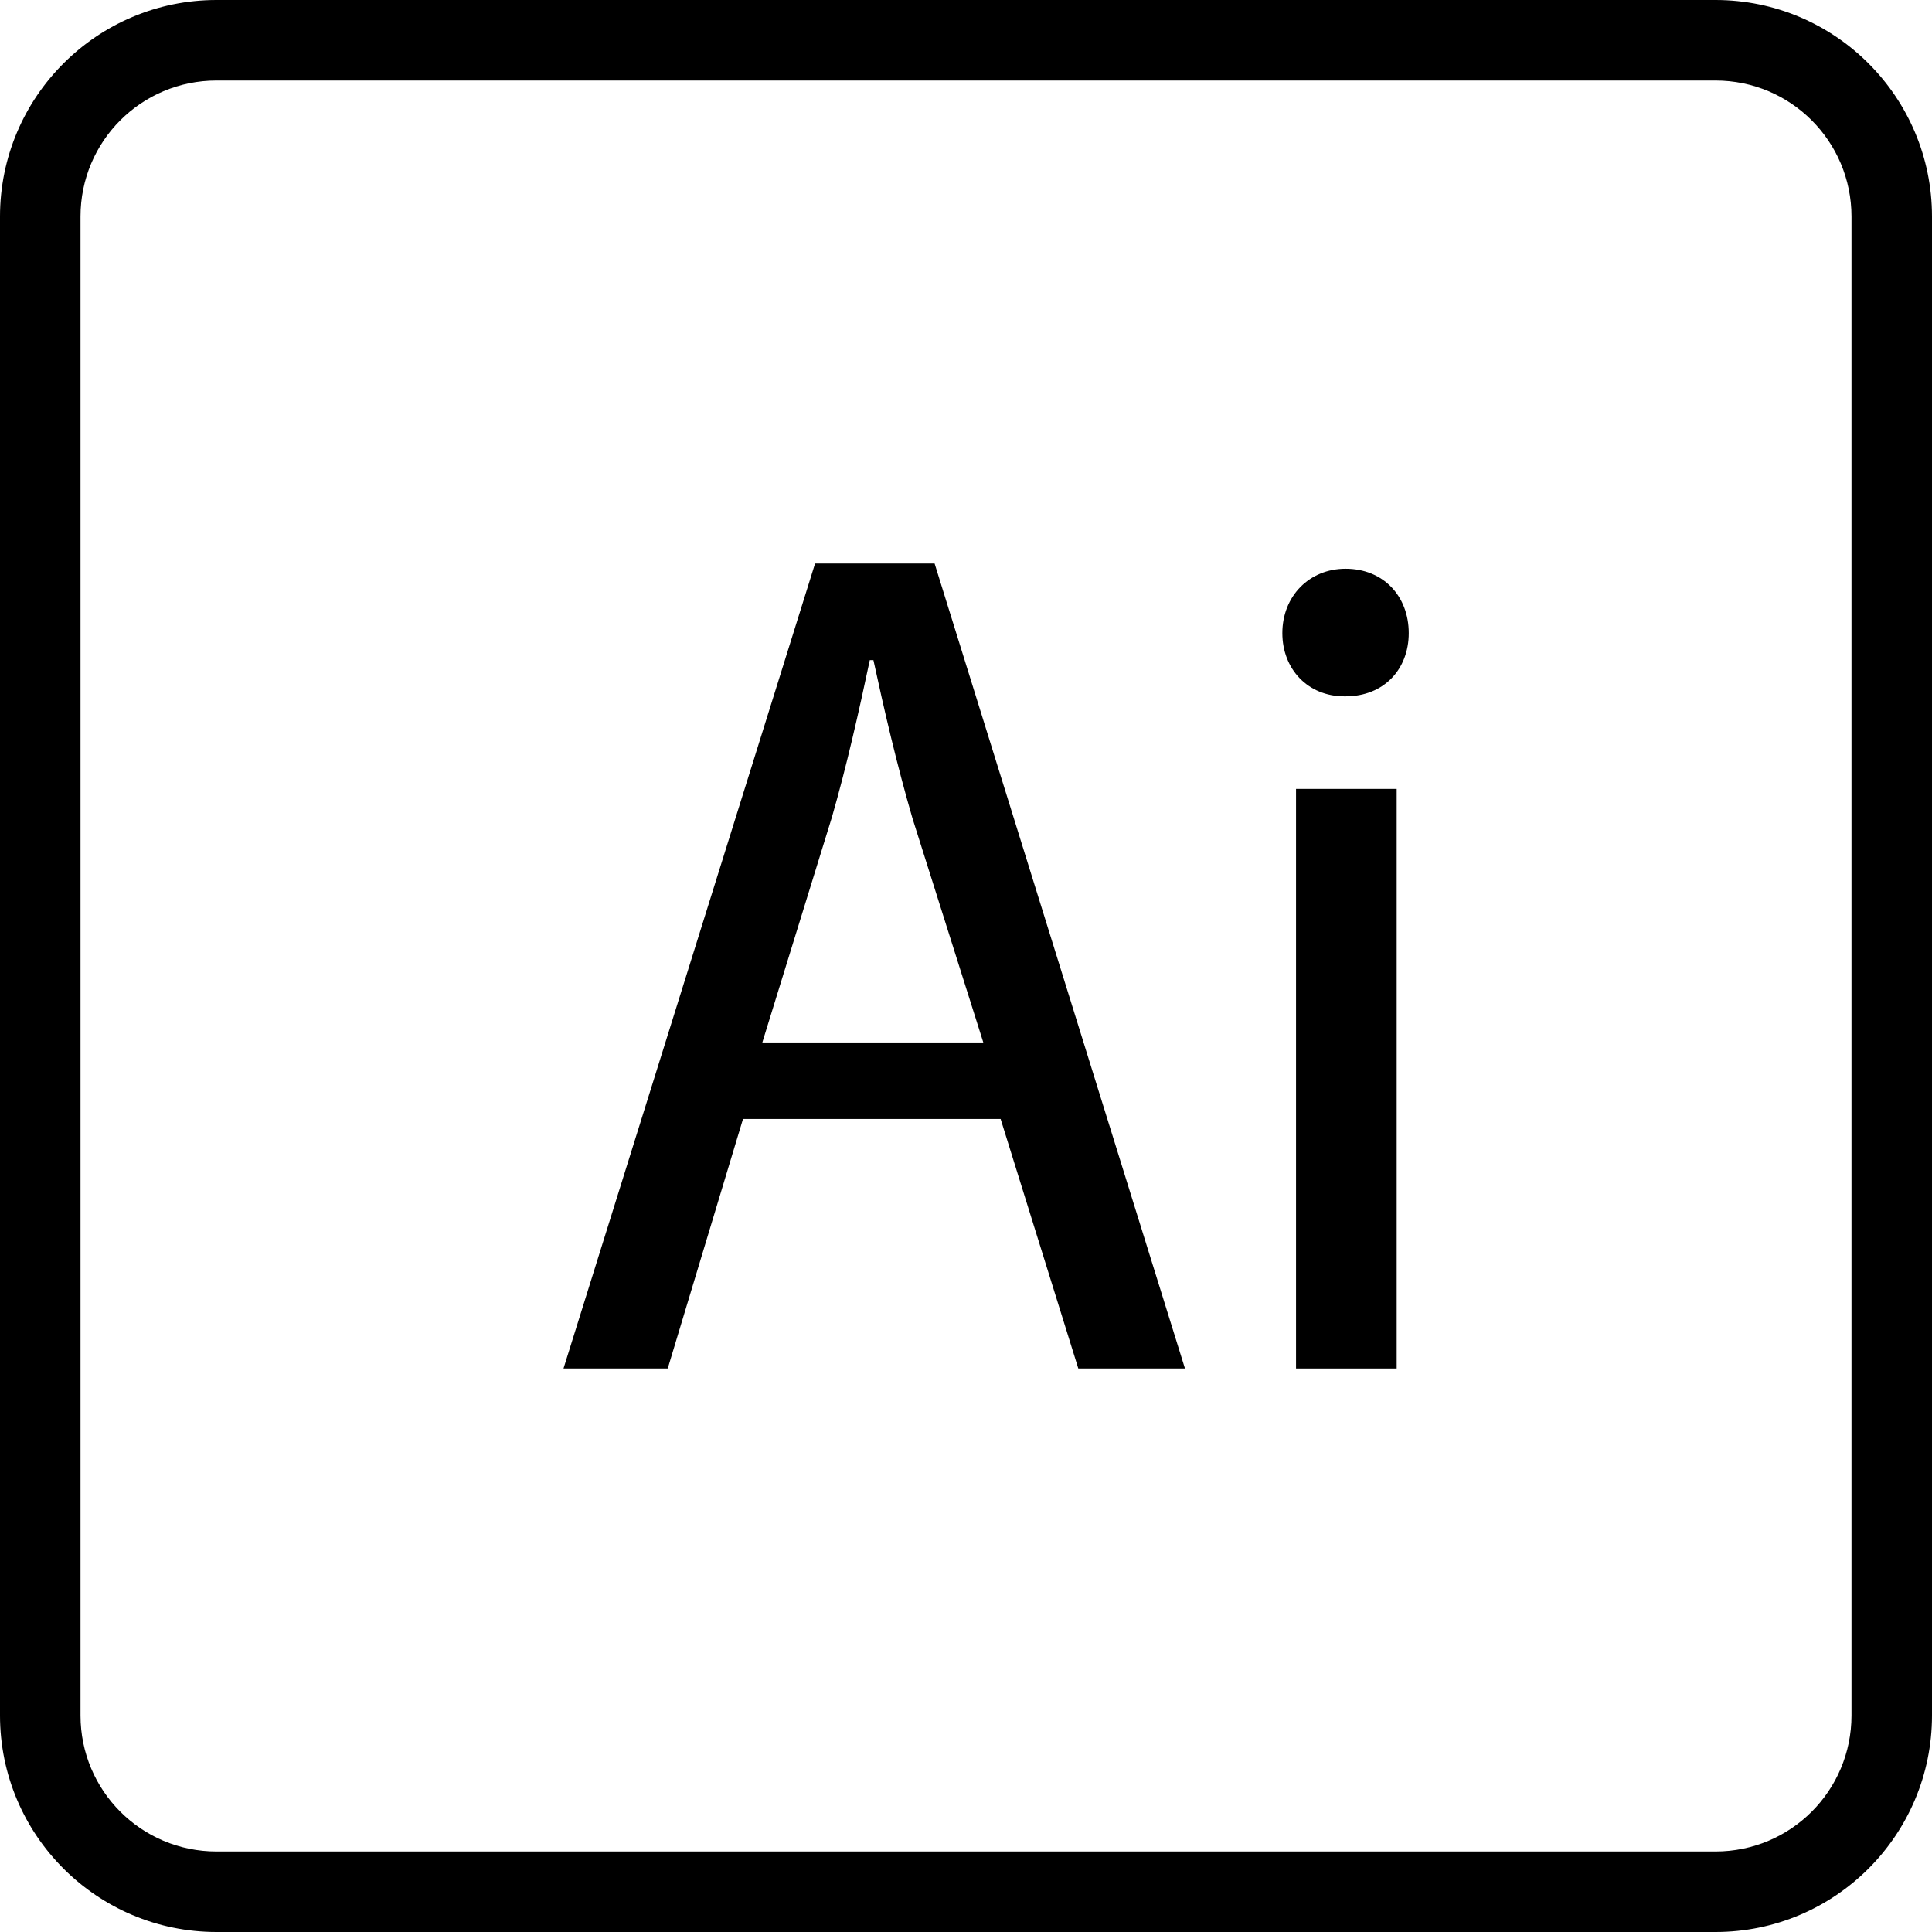 <svg width="100" height="100" viewBox="0 0 100 100" fill="none" xmlns="http://www.w3.org/2000/svg">
<g clip-path="url(#clip0_59_30)">
<path d="M88.792 0H11.208C5.021 0 0 5.021 0 11.208V88.792C0 94.979 5.021 100 11.208 100H88.792C94.979 100 100 94.979 100 88.792V11.208C100 5.021 94.979 0 88.792 0ZM95.833 88.792C95.833 92.688 92.688 95.833 88.792 95.833H11.208C7.312 95.833 4.167 92.687 4.167 88.792V11.208C4.167 7.312 7.313 4.167 11.208 4.167H88.792C92.688 4.167 95.833 7.313 95.833 11.208V88.792Z" fill="black"/>
<path d="M42.188 29.167L29.167 70.833H34.562L38.458 57.917H51.792L55.813 70.833H61.334L48.375 29.167H42.188ZM39.458 53.958L43.062 42.292C43.812 39.688 44.458 36.833 45.021 34.167H45.208C45.771 36.771 46.417 39.563 47.229 42.354L50.896 53.958H39.458Z" fill="black"/>
<path d="M69.646 29.438C67.771 29.438 66.375 30.854 66.375 32.771C66.375 34.625 67.688 36.042 69.583 36.042H69.646C71.646 36.042 72.917 34.625 72.917 32.771C72.917 30.854 71.604 29.438 69.646 29.438Z" fill="black"/>
<path d="M72.292 40.833H67.083V70.833H72.292V40.833Z" fill="black"/>
</g>
<defs>
<clipPath id="clip0_59_30">
<rect width="100" height="100" fill="white"/>
</clipPath>
</defs>
</svg>
